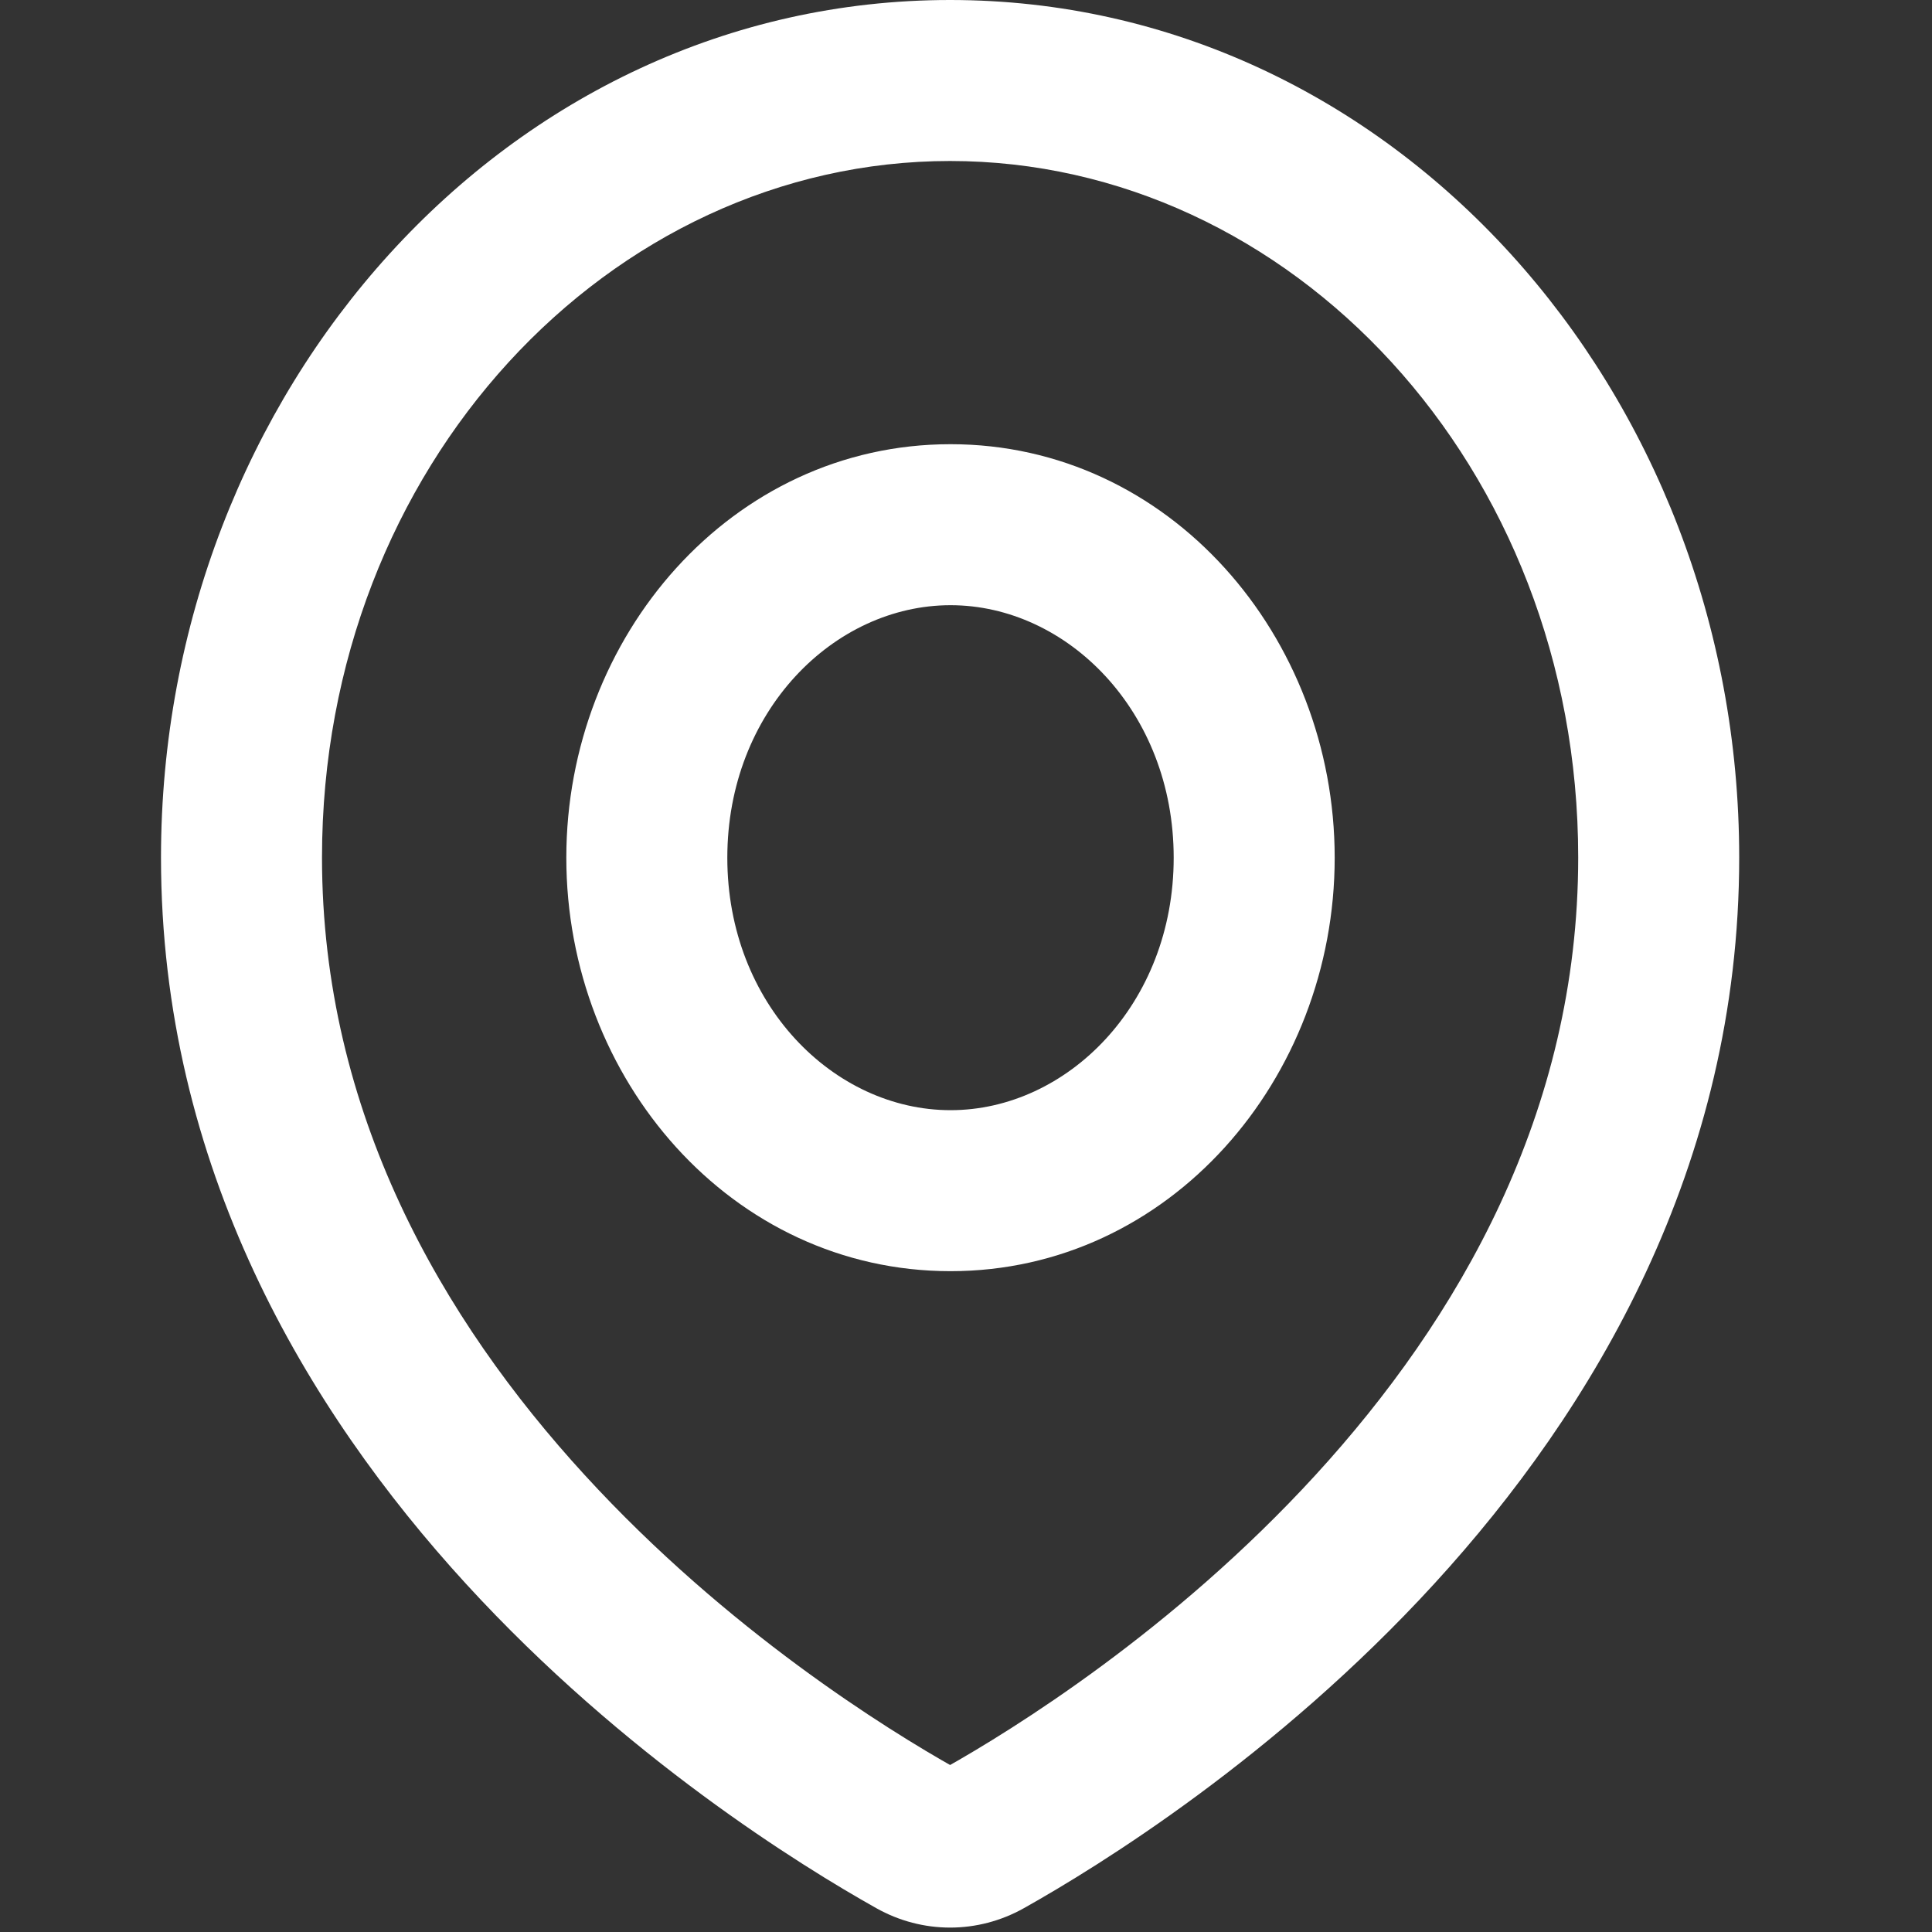 <?xml version="1.0" encoding="UTF-8"?> <svg xmlns="http://www.w3.org/2000/svg" width="24" height="24" viewBox="0 0 24 24" fill="none"><rect x="0" y="0" width="24" height="24" fill="#333333" stroke="none"/><path d="M12.231 22.832L12.721 23.703L12.721 23.703L12.231 22.832ZM11.374 22.832L10.884 23.703L10.884 23.703L11.374 22.832ZM19.605 10.652C19.605 13.822 18.113 16.389 16.342 18.323C14.569 20.259 12.576 21.491 11.742 21.96L12.721 23.703C13.651 23.181 15.845 21.827 17.817 19.674C19.792 17.517 21.605 14.49 21.605 10.652H19.605ZM11.802 2C16.027 2 19.605 5.785 19.605 10.652H21.605C21.605 4.858 17.301 0 11.802 0V2ZM4 10.652C4 5.785 7.578 2 11.802 2V0C6.304 0 2 4.858 2 10.652H4ZM11.863 21.96C11.029 21.491 9.036 20.259 7.263 18.323C5.491 16.389 4 13.822 4 10.652H2C2 14.49 3.813 17.517 5.788 19.674C7.76 21.827 9.954 23.181 10.884 23.703L11.863 21.96ZM11.742 21.96C11.754 21.953 11.775 21.945 11.802 21.945C11.829 21.945 11.851 21.953 11.863 21.96L10.884 23.703C11.458 24.026 12.147 24.026 12.721 23.703L11.742 21.96ZM14.58 10.655C14.58 12.476 13.254 13.791 11.808 13.791V15.791C14.528 15.791 16.58 13.403 16.58 10.655H14.58ZM11.808 7.518C13.254 7.518 14.58 8.834 14.58 10.655H16.58C16.58 7.907 14.528 5.518 11.808 5.518V7.518ZM9.035 10.655C9.035 8.834 10.361 7.518 11.808 7.518V5.518C9.087 5.518 7.035 7.907 7.035 10.655H9.035ZM11.808 13.791C10.361 13.791 9.035 12.476 9.035 10.655H7.035C7.035 13.403 9.087 15.791 11.808 15.791V13.791Z" fill="white"></path></svg> 